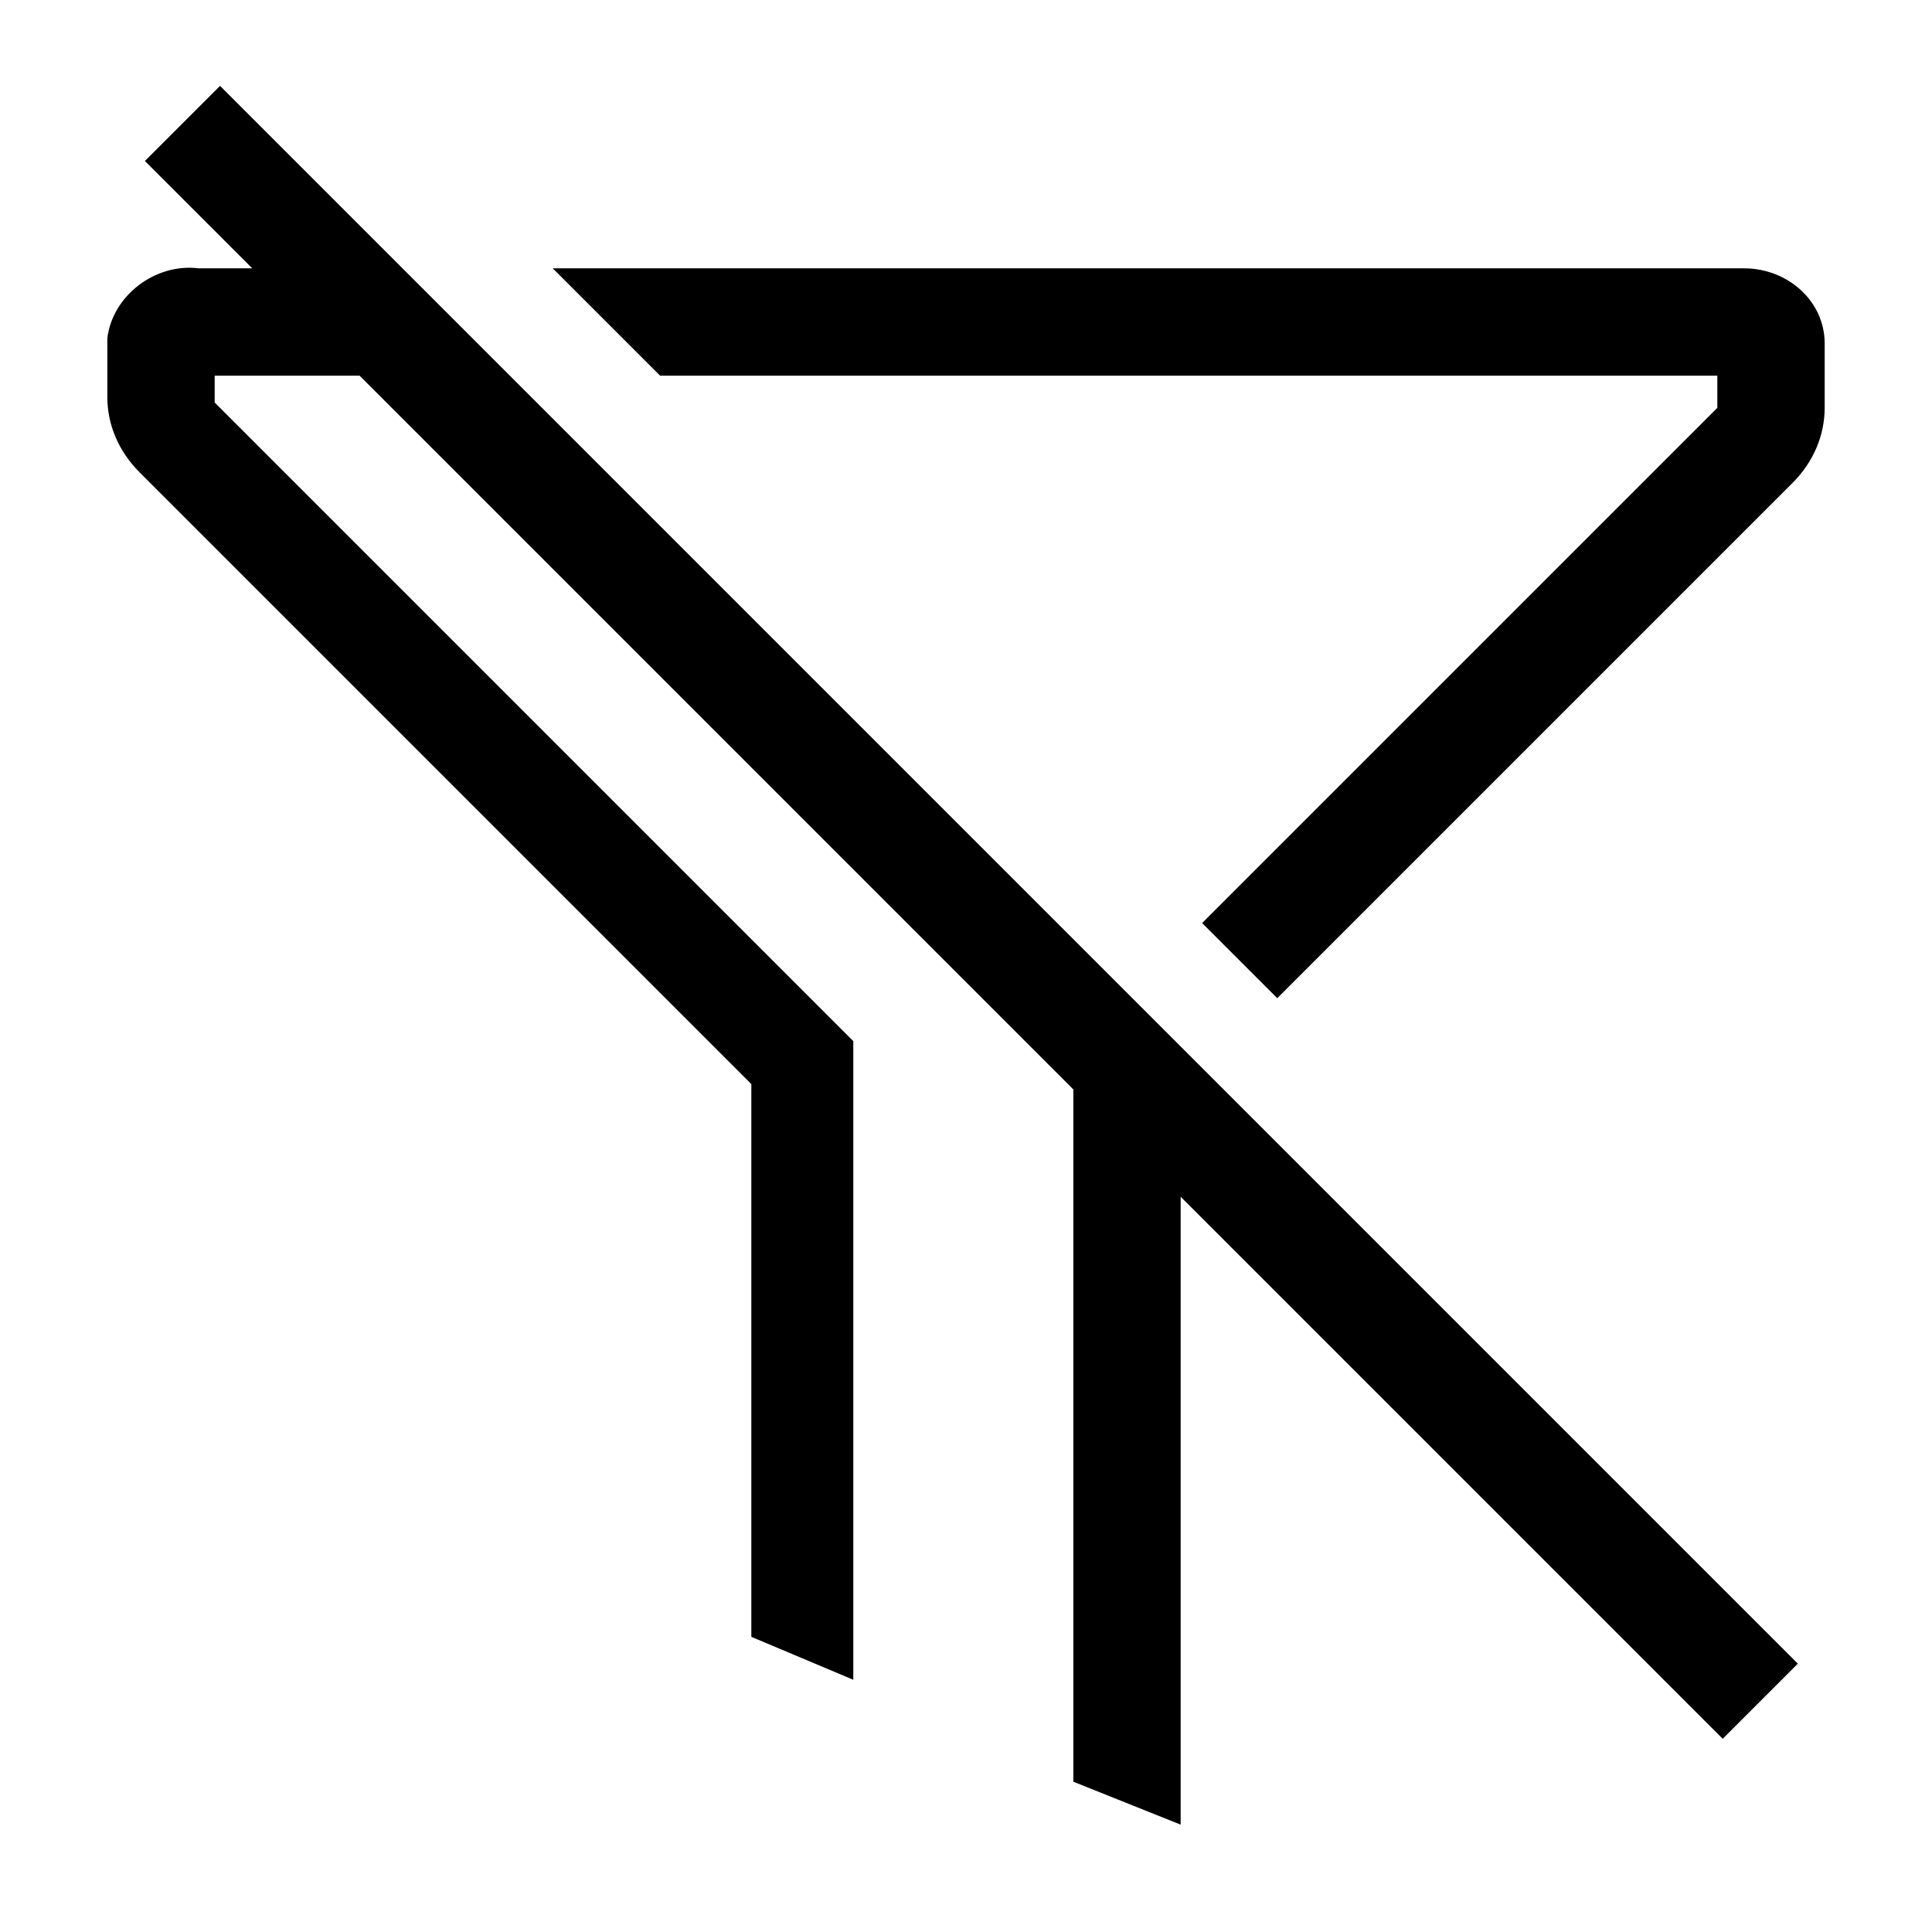 <?xml version="1.0" encoding="utf-8"?>
<!-- Generator: www.svgicons.com -->
<svg xmlns="http://www.w3.org/2000/svg" width="800" height="800" viewBox="0 0 36 36">
<path fill="currentColor" d="M34 6.4c0-.8-.7-1.4-1.5-1.4H10.3l2 2H32v.6l-9.6 9.6l1.4 1.4L33.4 9c.4-.4.6-.9.6-1.4V6.5z" class="clr-i-outline clr-i-outline-path-1"/><path fill="currentColor" d="m2.7 3l2 2h-1c-.8-.1-1.6.5-1.7 1.3v1.1c0 .5.2 1 .6 1.4L14 20.2v10.3l1.9.8V19.4L4 7.5V7h2.7L20 20.3v12.9l2 .8V22.3l10.1 10.1l1.4-1.4L4.1 1.6z" class="clr-i-outline clr-i-outline-path-2"/><path fill="none" d="M0 0h36v36H0z"/>
</svg>